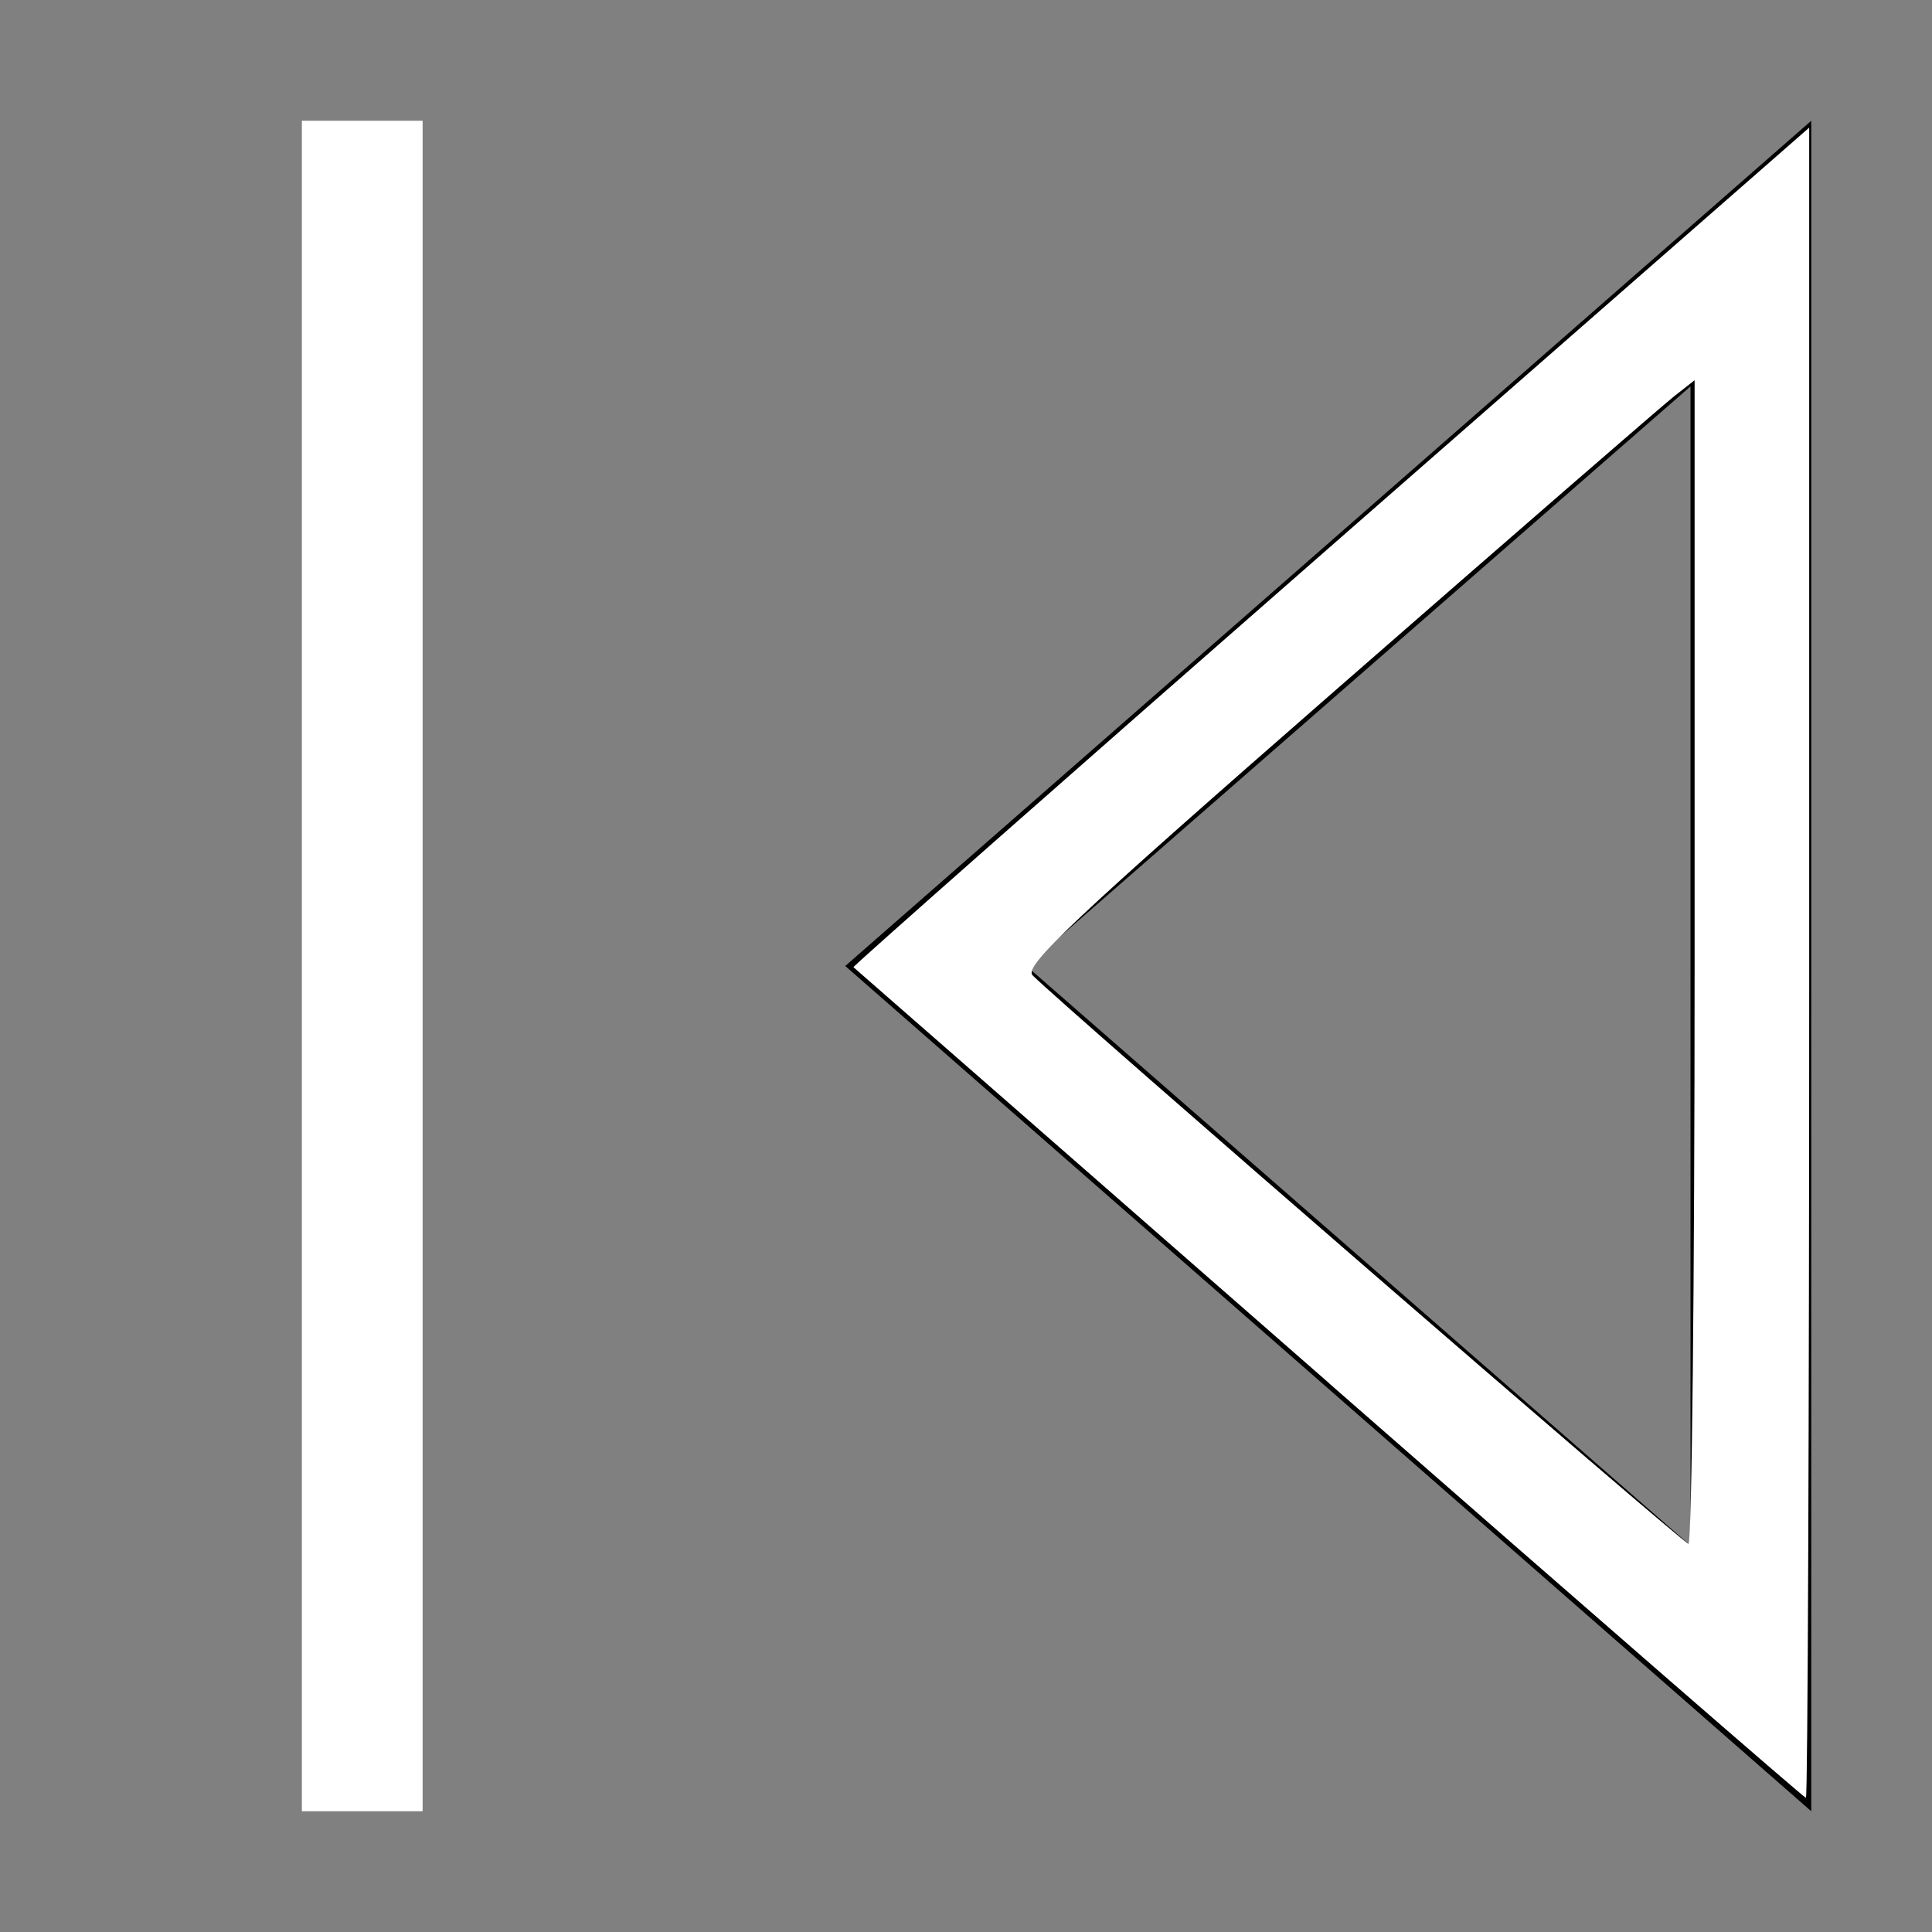 <?xml version="1.0" encoding="UTF-8" standalone="no"?>
<!-- Generator: Adobe Illustrator 20.0.0, SVG Export Plug-In . SVG Version: 6.00 Build 0)  -->

<svg
   xmlns:dc="http://purl.org/dc/elements/1.1/"
   xmlns:cc="http://creativecommons.org/ns#"
   xmlns:rdf="http://www.w3.org/1999/02/22-rdf-syntax-ns#"
   xmlns:svg="http://www.w3.org/2000/svg"
   xmlns="http://www.w3.org/2000/svg"
   xmlns:sodipodi="http://sodipodi.sourceforge.net/DTD/sodipodi-0.dtd"
   xmlns:inkscape="http://www.inkscape.org/namespaces/inkscape"
   version="1.1"
   id="Layer_1"
   x="0px"
   y="0px"
   viewBox="0 0 16 16"
   xml:space="preserve"
   inkscape:version="0.91 r13725"
   sodipodi:docname="retour.svg"
   style="enable-background:new 0 0 16 16;"><rect x="0" y="0" width="16" height="16" fill="#808080" stroke="none"/><defs
   id="defs15" /><sodipodi:namedview
   pagecolor="#ffffff"
   bordercolor="#666666"
   borderopacity="1"
   objecttolerance="10"
   gridtolerance="10"
   guidetolerance="10"
   inkscape:pageopacity="0"
   inkscape:pageshadow="2"
   inkscape:window-width="1920"
   inkscape:window-height="1018"
   id="namedview13"
   showgrid="false"
   inkscape:zoom="14.75"
   inkscape:cx="0.93153385"
   inkscape:cy="6.8203394"
   inkscape:window-x="-8"
   inkscape:window-y="-8"
   inkscape:window-maximized="1"
   inkscape:current-layer="Layer_1" />
<style
   type="text/css"
   id="style3">
	.st0{fill:ffffff;stroke:#ffffff;stroke-miterlimit:10;}
</style>
<g
   id="g5">
	<path
   d="M14,3.2v9.6L8.5,8L14,3.2 M15,1L7,8l8,7V1L15,1z"
   id="path7" />
</g>
<g
   id="g9">
	<line
   class="st0"
   x1="3"
   y1="1"
   x2="3"
   y2="15"
   id="line11" />
</g>
<path
   style="fill:#ffffff;fill-opacity:1;stroke:none"
   d="m 2.508,8.007 0,-6.949 0.475,0 0.475,0 0,6.949 0,6.949 -0.475,0 -0.475,0 0,-6.949 z"
   id="path4145"
   inkscape:connector-curvature="0" /><path
   style="fill:#ffffff;fill-opacity:1;stroke:none"
   d="M 11.007,11.455 C 8.85,9.568 7.077,8.017 7.068,8.01 7.06,8.003 8.837,6.435 11.018,4.527 l 3.965,-3.47 0,6.916 c 0,3.804 -0.012,6.916 -0.027,6.916 -0.015,0 -1.792,-1.545 -3.949,-3.433 z m 3.027,-3.488 0,-4.818 -0.171,0.134 c -0.094,0.074 -1.348,1.162 -2.787,2.419 C 8.88,7.62 8.475,8.002 8.552,8.078 c 0.296,0.292 5.389,4.706 5.431,4.707 0.028,6.1e-4 0.051,-2.167 0.051,-4.817 z"
   id="path4147"
   inkscape:connector-curvature="0" /></svg>